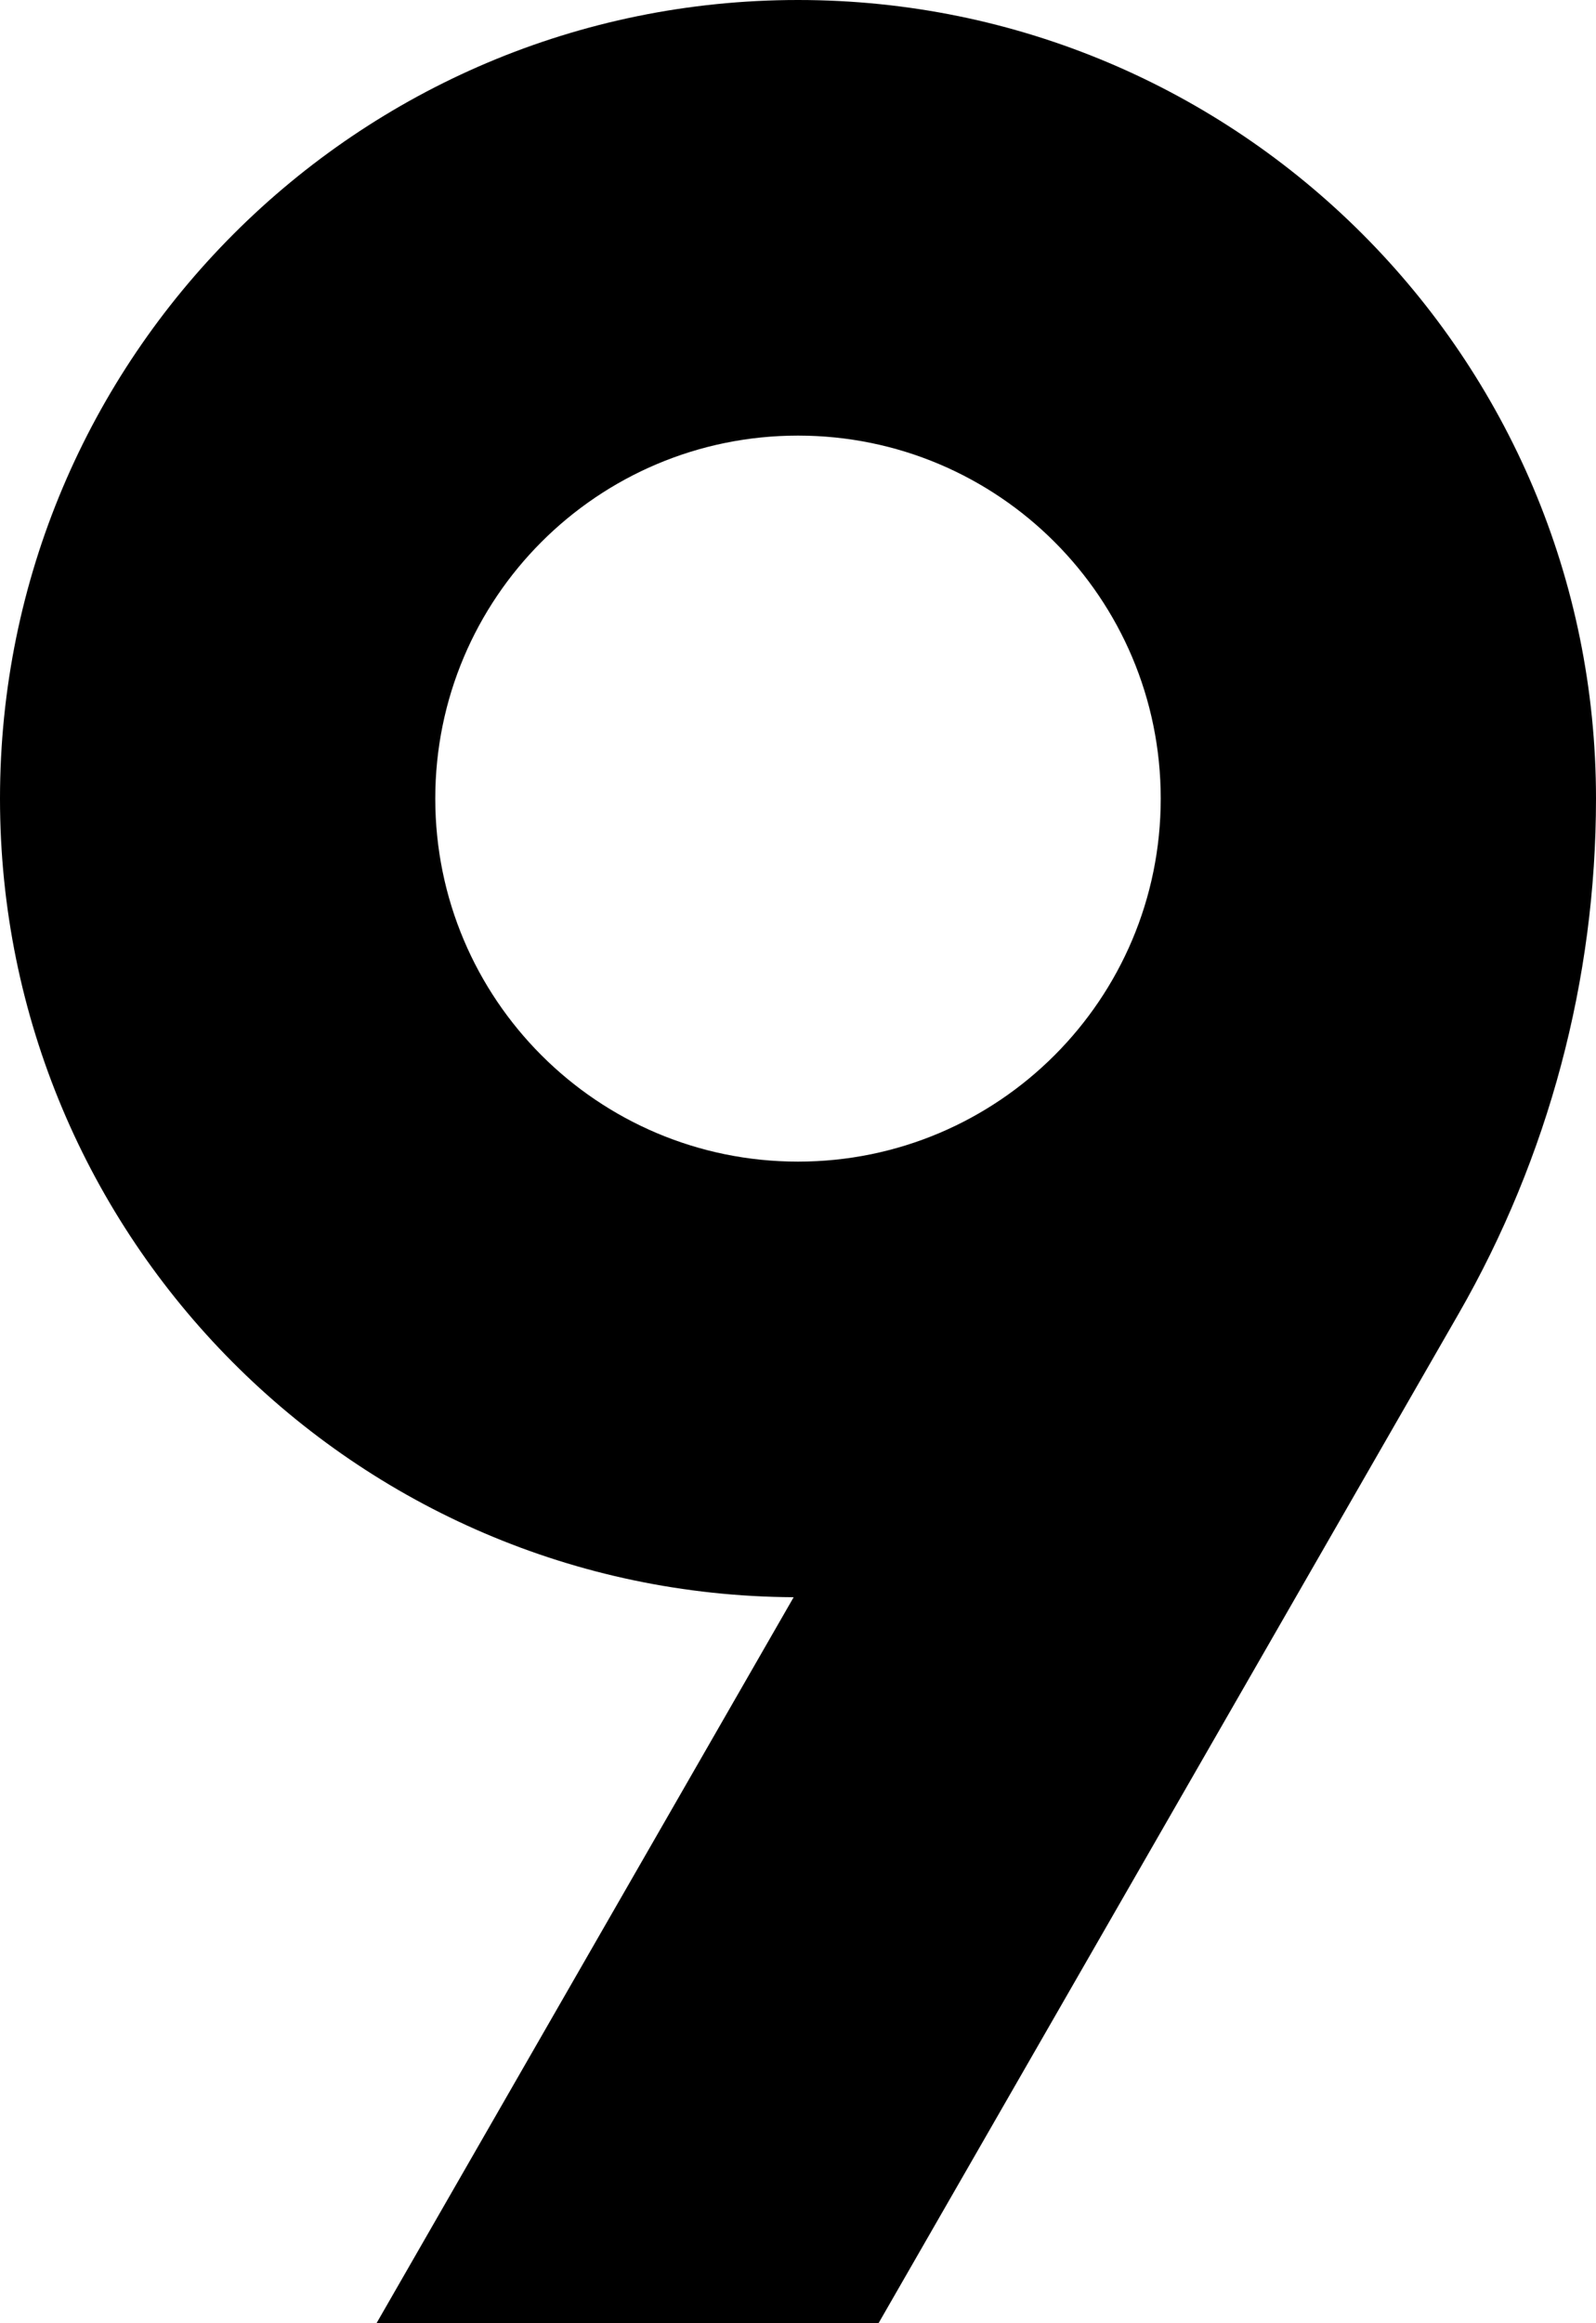 <?xml version="1.0" encoding="UTF-8"?>
<!DOCTYPE svg PUBLIC '-//W3C//DTD SVG 1.0//EN'
          'http://www.w3.org/TR/2001/REC-SVG-20010904/DTD/svg10.dtd'>
<svg fill="none" height="16.0" preserveAspectRatio="xMidYMid meet" style="fill: none;" version="1.0" viewBox="2.5 0.0 11.0 16.0" width="11.0" xmlns="http://www.w3.org/2000/svg" xmlns:xlink="http://www.w3.org/1999/xlink" zoomAndPan="magnify"
><g id="change1_1"
  ><path clip-rule="evenodd" d="M12.553 9.048L8.555 16H5.095L7.97 11C4.946 10.984 2.5 8.527 2.5 5.5C2.5 2.462 4.962 0 8 0C11.038 0 13.5 2.462 13.5 5.5C13.5 6.745 13.173 7.969 12.553 9.048ZM10.5 5.5C10.5 4.119 9.381 3 8 3C6.619 3 5.5 4.119 5.5 5.5C5.5 6.881 6.619 8 8 8C9.381 8 10.5 6.881 10.5 5.5Z" fill="#000" fill-rule="evenodd"
  /></g
></svg
>
